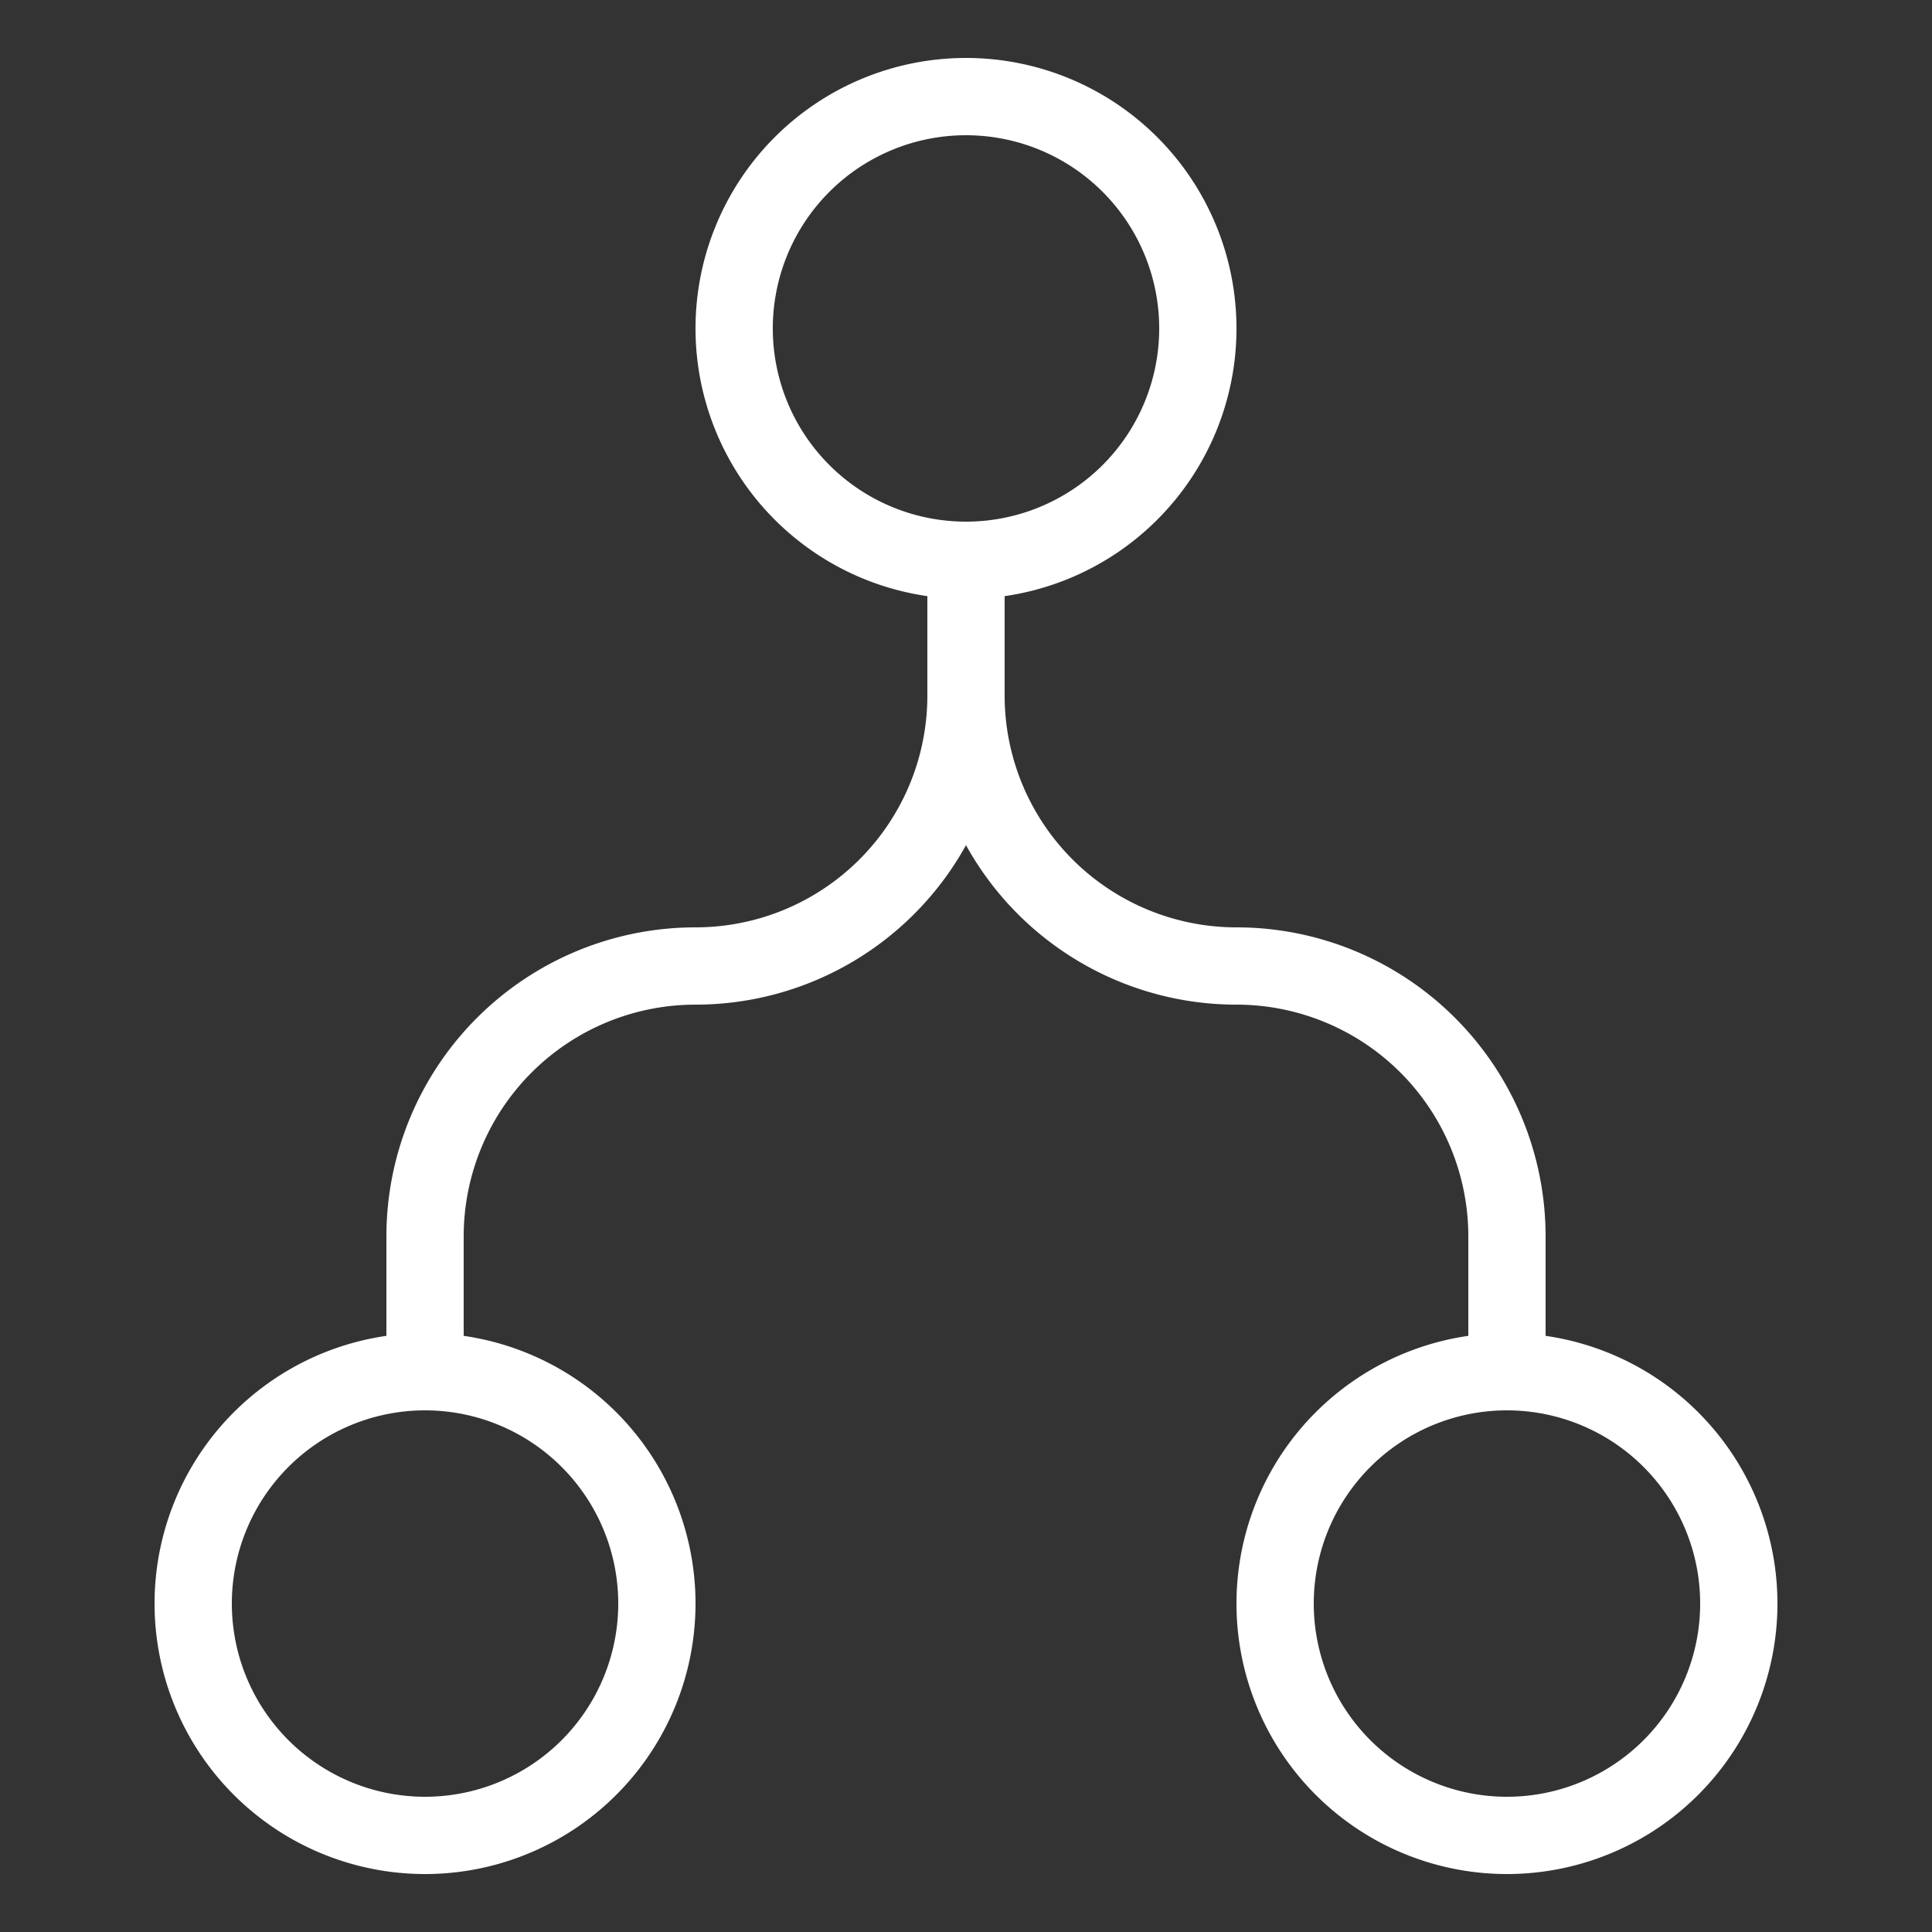 <svg xmlns="http://www.w3.org/2000/svg" viewBox="-1 -1 50 50" id="Workflow-Merge-2--Streamline-Ultimate" height="50" width="50"><rect x="-1" y="-1" width="50" height="50" fill="#333333" stroke="none"/><desc>    Workflow Merge 2 Streamline Icon: https://streamlinehq.com  </desc><defs></defs><path d="M18 7.5a6 6 0 1 0 12 0 6 6 0 1 0 -12 0" fill="none" stroke="#ffffff" stroke-linecap="round" stroke-linejoin="round" stroke-width="2"></path><path d="M32 40.5a6 6 0 1 0 12 0 6 6 0 1 0 -12 0" fill="none" stroke="#ffffff" stroke-linecap="round" stroke-linejoin="round" stroke-width="2"></path><path d="M4 40.5a6 6 0 1 0 12 0 6 6 0 1 0 -12 0" fill="none" stroke="#ffffff" stroke-linecap="round" stroke-linejoin="round" stroke-width="2"></path><path d="M24 13.5V17A7 7 0 0 1 17 24 7 7 0 0 0 10 31v3.5" fill="none" stroke="#ffffff" stroke-linecap="round" stroke-linejoin="round" stroke-width="2"></path><path d="M24 13.5V17a7 7 0 0 0 7 7 7 7 0 0 1 7 7v3.5" fill="none" stroke="#ffffff" stroke-linecap="round" stroke-linejoin="round" stroke-width="2"></path></svg>
